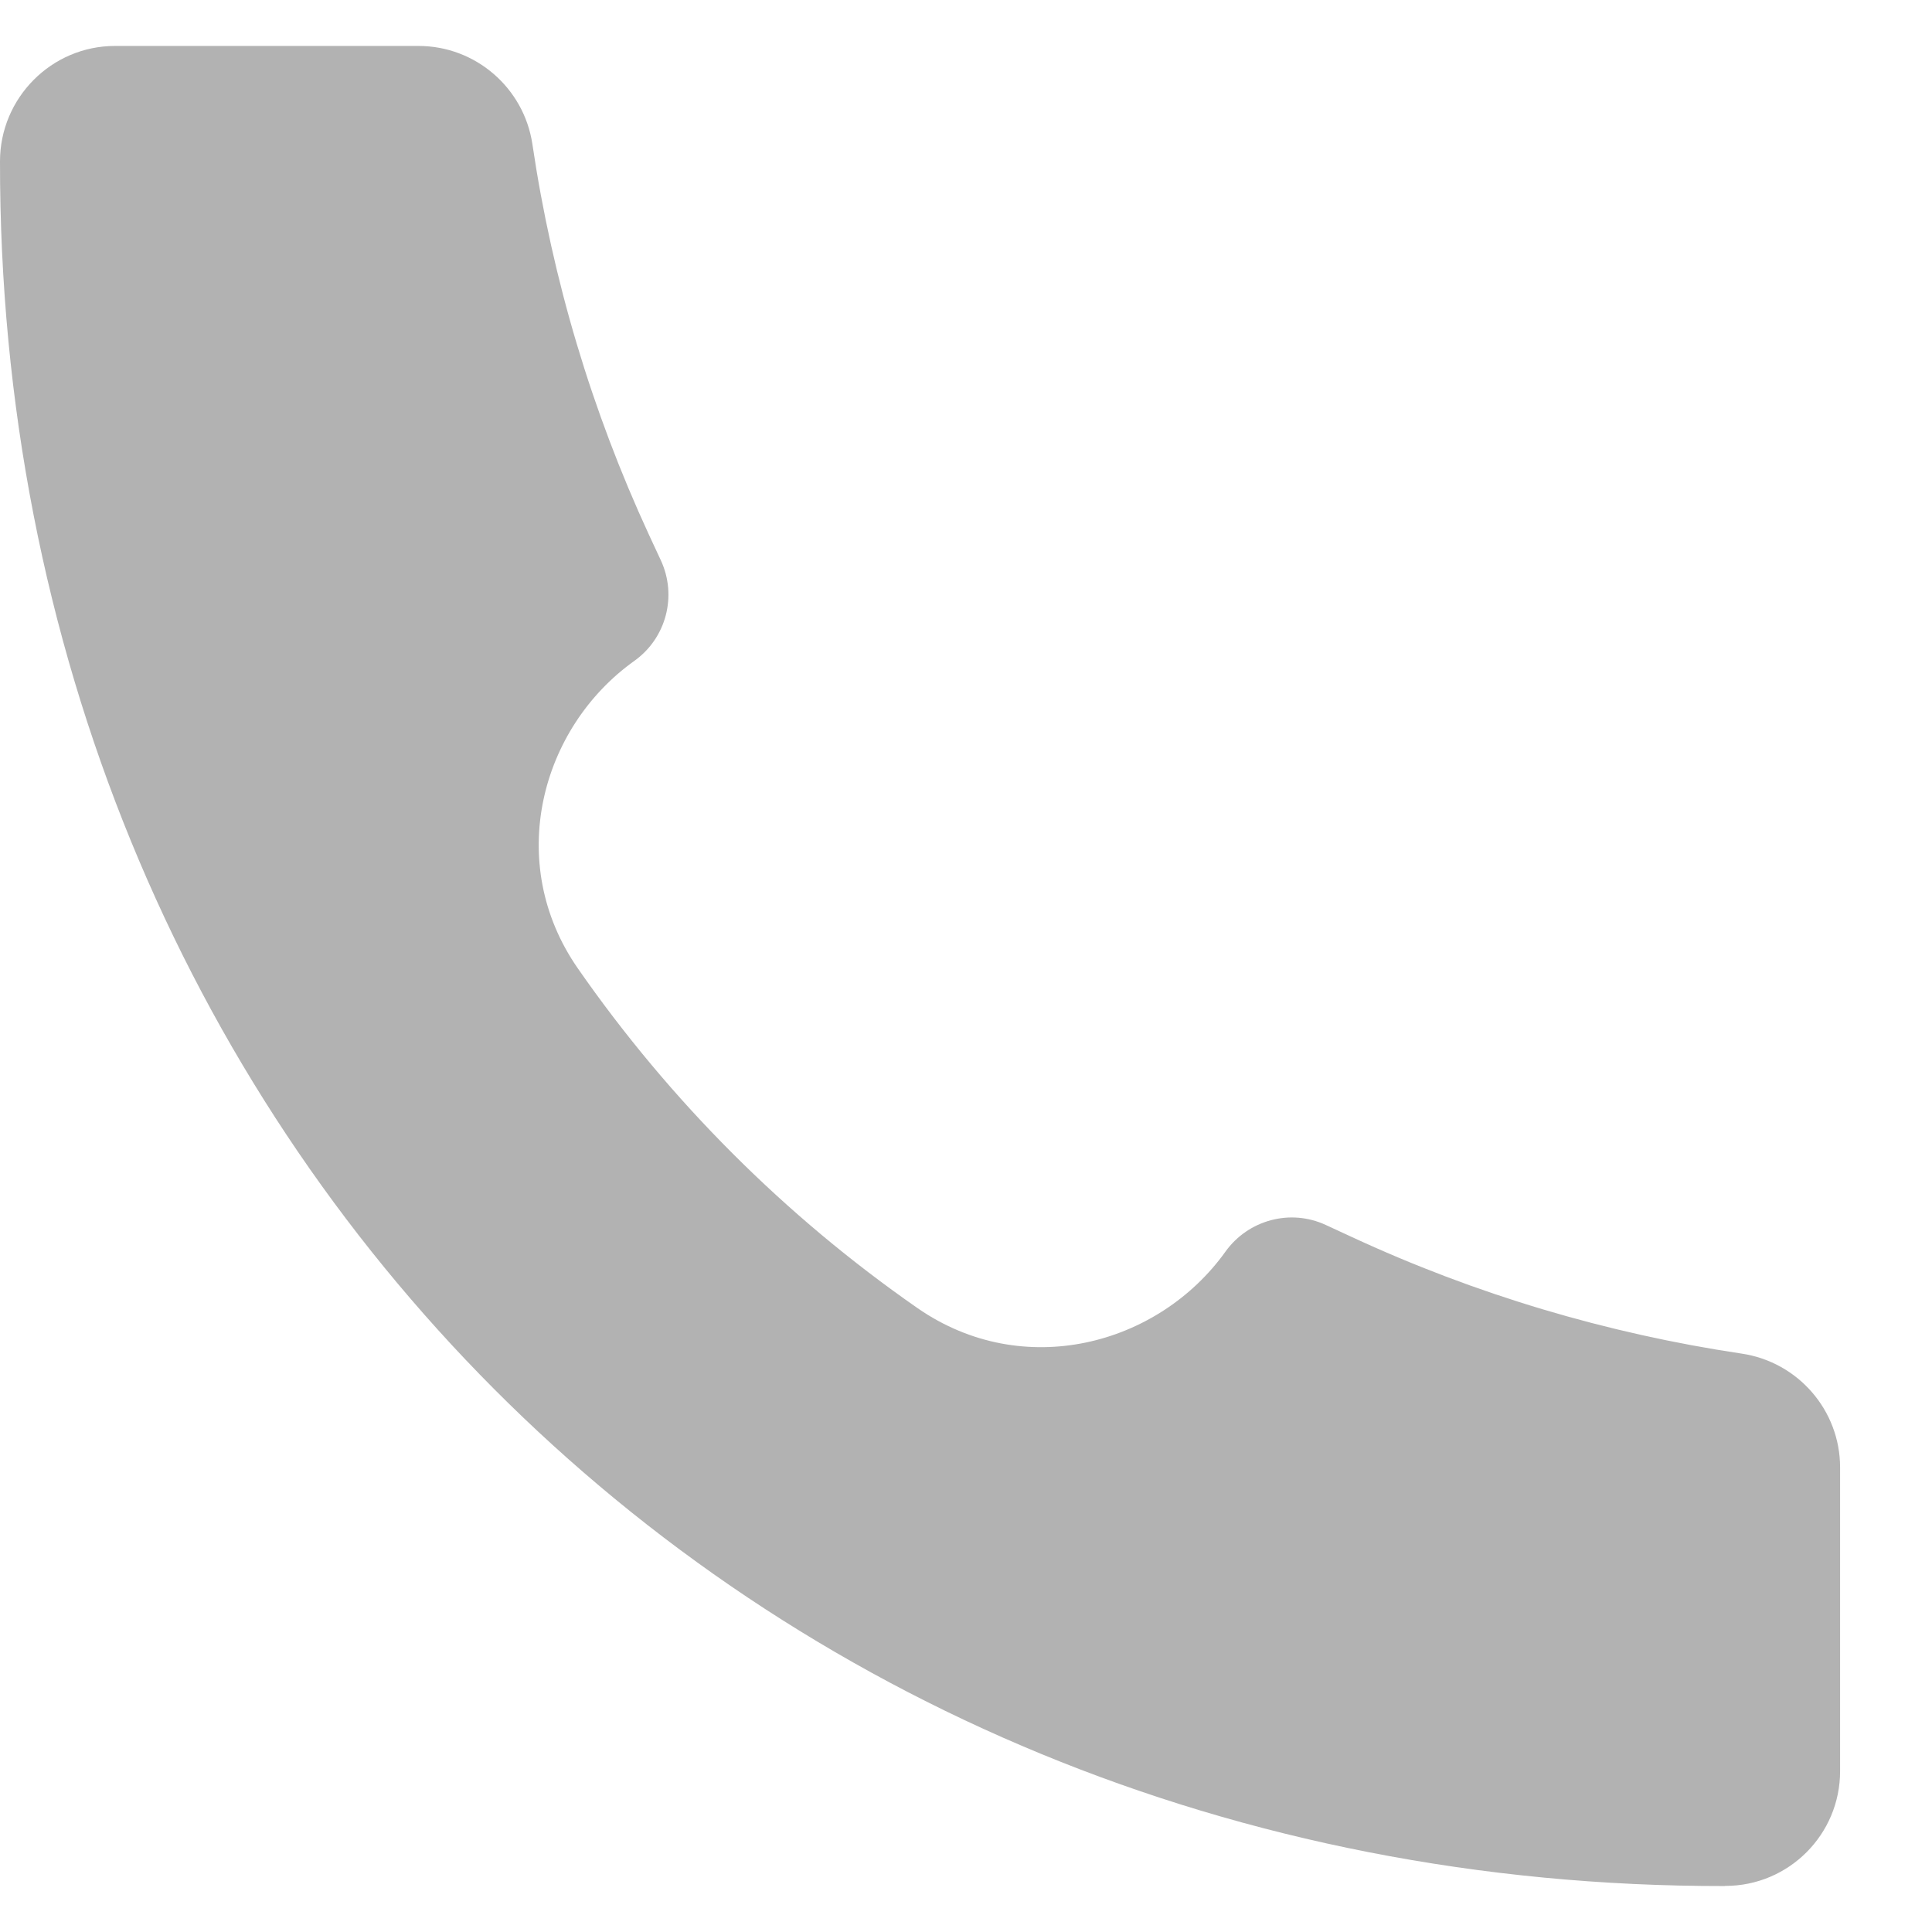 <?xml version="1.0" encoding="utf-8"?>
<!-- Generator: Adobe Illustrator 16.0.0, SVG Export Plug-In . SVG Version: 6.00 Build 0)  -->
<!DOCTYPE svg PUBLIC "-//W3C//DTD SVG 1.1//EN" "http://www.w3.org/Graphics/SVG/1.1/DTD/svg11.dtd">
<svg version="1.1" id="Layer_1" xmlns="http://www.w3.org/2000/svg" xmlns:xlink="http://www.w3.org/1999/xlink" x="0px" y="0px"
	 width="14px" height="14px" viewBox="0 0 14 14" enable-background="new 0 0 14 14" xml:space="preserve">
<path fill="#B2B2B2" d="M12.498,13.667C5.388,13.677-0.008,8.217,0,1.169C0,0.71,0.373,0.333,0.833,0.333h2.2
	c0.413,0,0.764,0.304,0.825,0.712c0.145,0.98,0.43,1.933,0.845,2.831l0.086,0.185c0.119,0.257,0.039,0.562-0.191,0.727
	C3.916,5.274,3.656,6.253,4.187,7.017C4.855,7.978,5.689,8.812,6.65,9.48c0.764,0.529,1.743,0.27,2.23-0.41
	c0.165-0.23,0.47-0.313,0.728-0.193l0.184,0.085c0.898,0.417,1.852,0.701,2.83,0.847c0.408,0.061,0.712,0.412,0.712,0.824v2.2
	c0.001,0.46-0.372,0.833-0.831,0.833C12.501,13.666,12.5,13.666,12.498,13.667L12.498,13.667L12.498,13.667z"/>
</svg>
